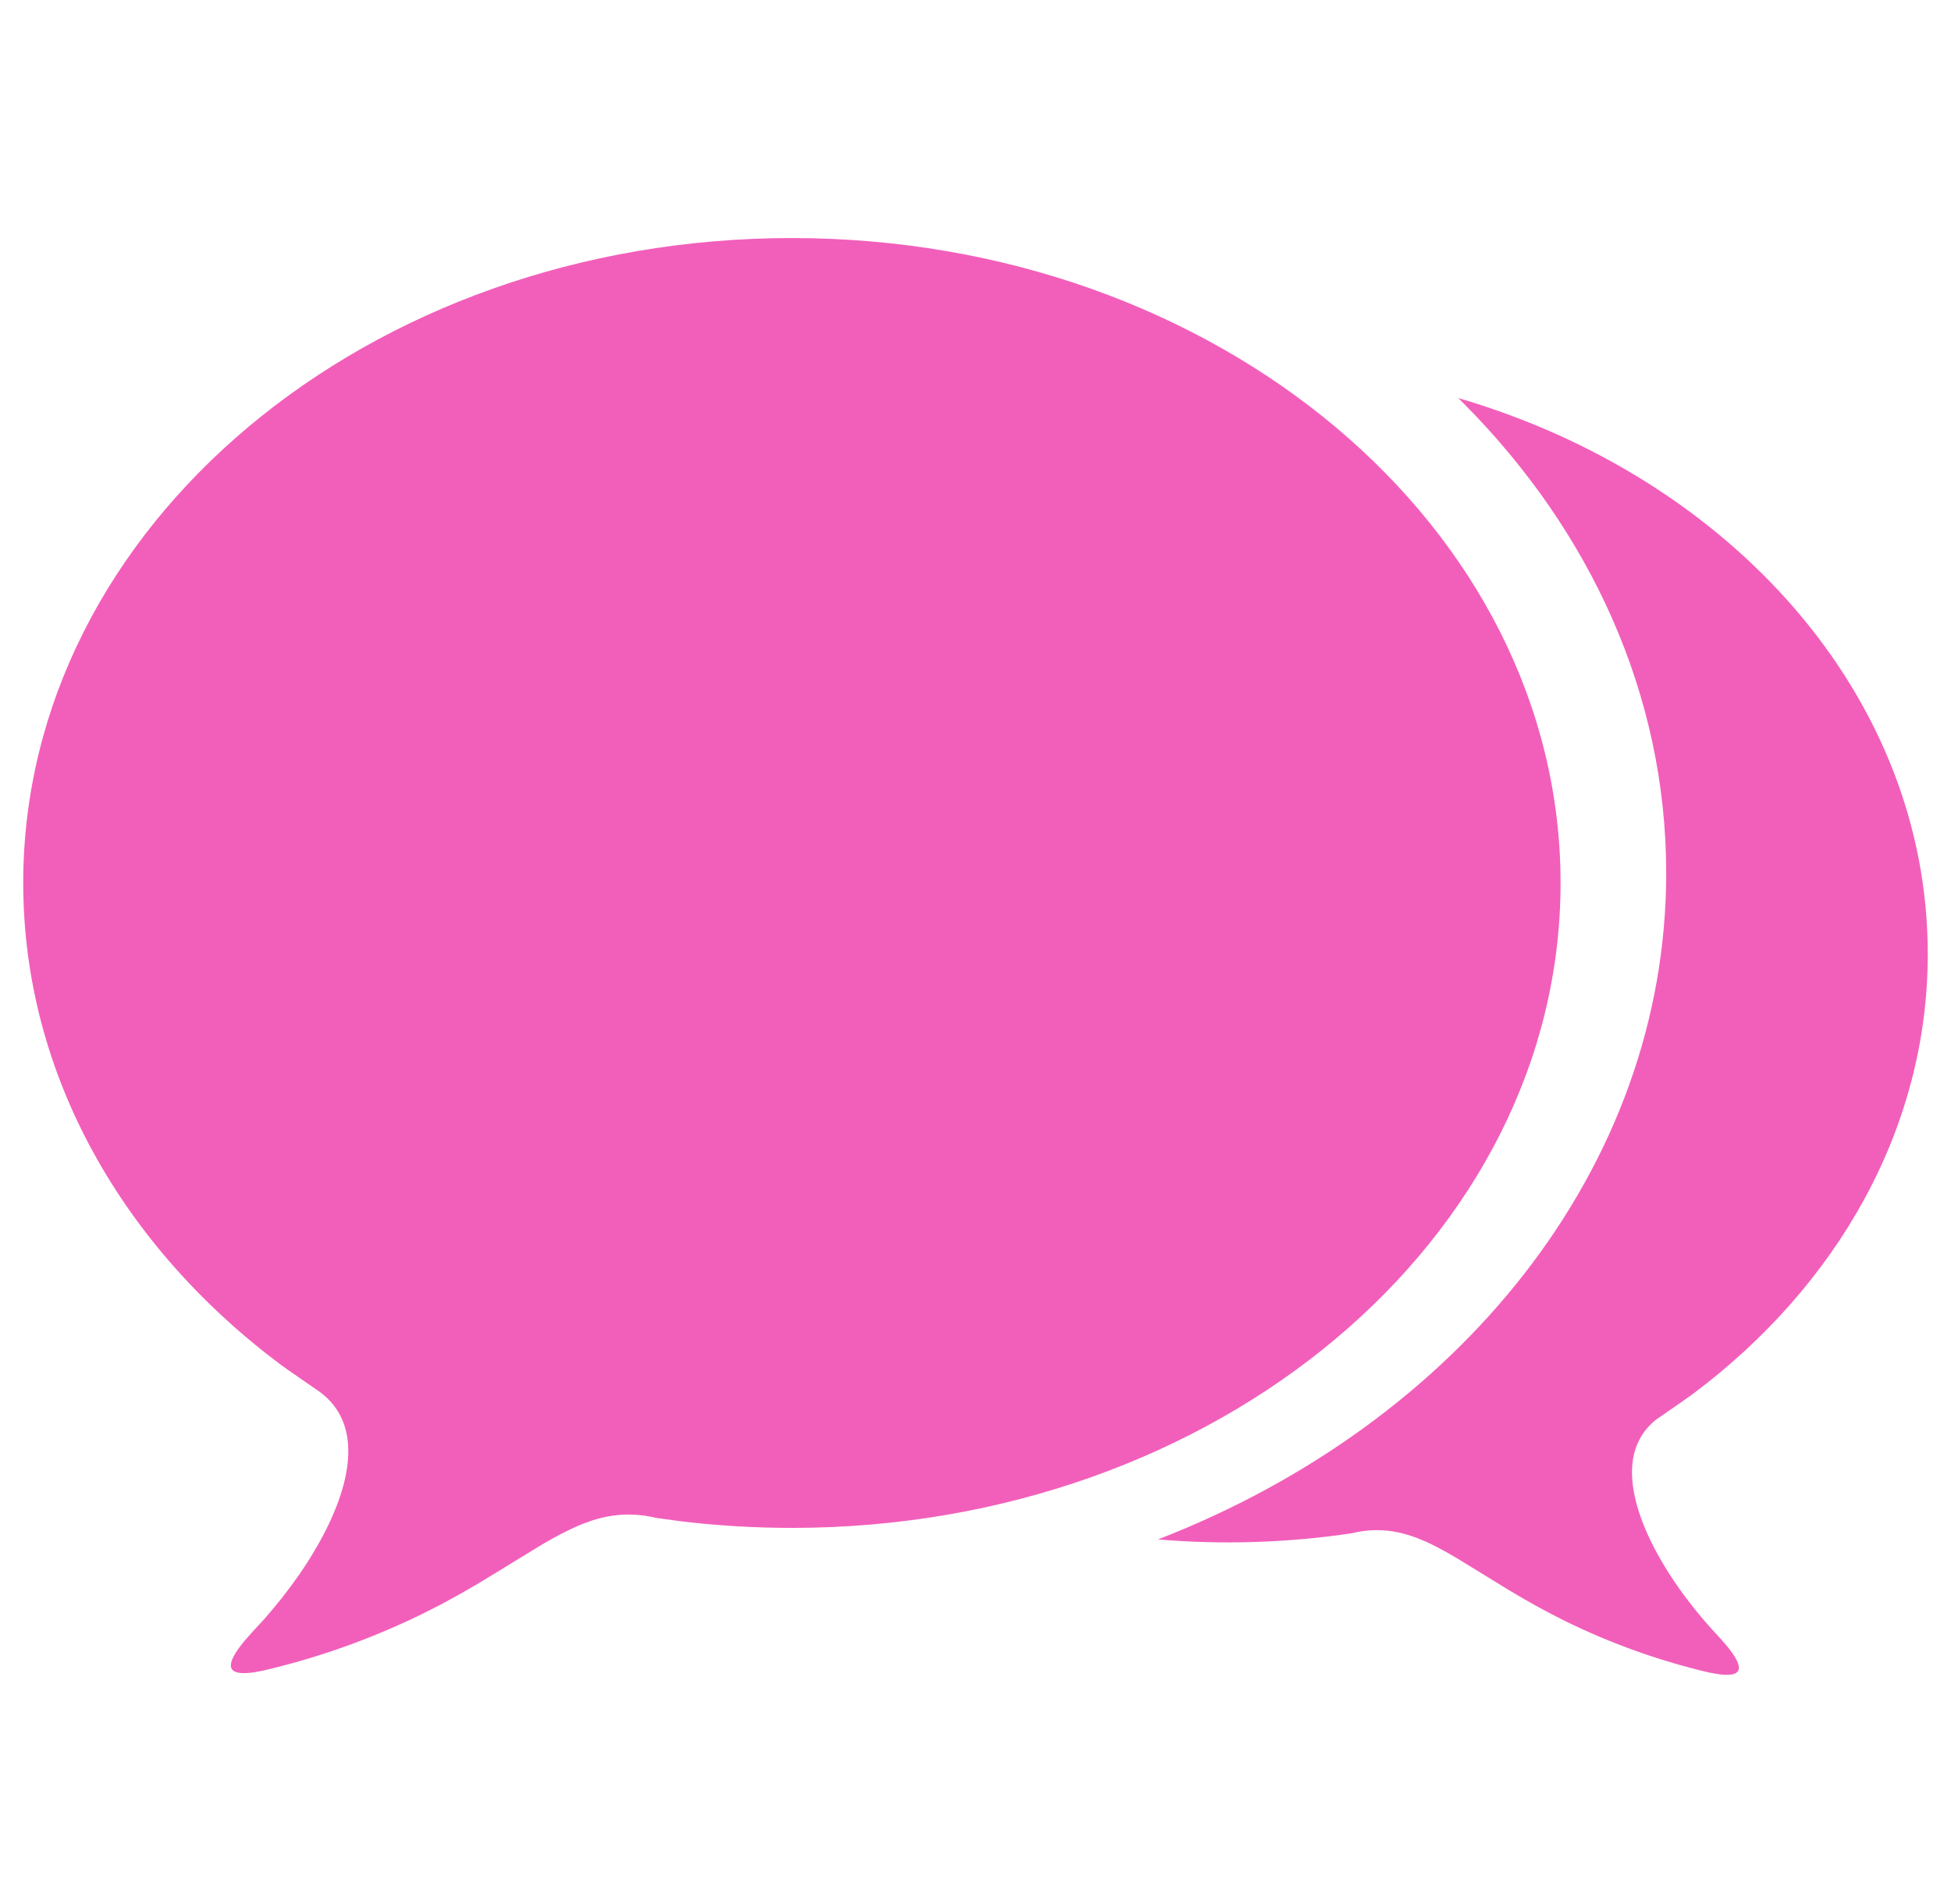 <svg width="42" height="41" viewBox="0 0 42 41" fill="none" xmlns="http://www.w3.org/2000/svg">
<g clip-path="url(#clip0_5495_2989)">
<path d="M31.393 8.57C37.278 10.293 41.5 15.001 41.5 20.538C41.5 24.307 39.542 27.695 36.436 30.016L36.165 30.208L35.735 30.506L35.691 30.535C34.6 31.34 35.275 33.034 36.286 34.389L36.473 34.631C36.537 34.711 36.601 34.788 36.666 34.865L36.862 35.087L37.035 35.275L37.166 35.425C37.557 35.897 37.519 36.1 37.053 36.051L36.901 36.029C36.807 36.012 36.715 35.992 36.623 35.968C35.626 35.721 34.657 35.37 33.733 34.92L33.388 34.745C33.277 34.686 33.169 34.628 33.063 34.57L32.76 34.398L32.473 34.228L31.355 33.542L31.135 33.415L30.921 33.3C30.355 33.01 29.837 32.866 29.213 32.985L29.089 33.012C27.712 33.216 26.316 33.26 24.928 33.143C31.387 30.639 35.869 25.156 35.869 18.795C35.869 14.957 34.238 11.439 31.525 8.702L31.393 8.57ZM17.047 5.125C26.186 5.125 33.595 11.342 33.595 19.009C33.595 26.679 26.186 32.895 17.047 32.895C16.22 32.894 15.409 32.845 14.615 32.747L14.135 32.681C13.473 32.523 12.924 32.629 12.347 32.893L12.129 32.998L11.906 33.117L11.678 33.247L11.07 33.618L10.671 33.864L10.24 34.124L9.933 34.301L9.607 34.481L9.437 34.571L9.08 34.752C7.989 35.285 6.84 35.694 5.657 35.969L5.48 36.002C4.879 36.092 4.808 35.872 5.271 35.319L5.41 35.16L5.49 35.074C5.555 35.004 5.621 34.932 5.687 34.859L5.881 34.633L6.073 34.398L6.258 34.155L6.438 33.906L6.608 33.651C6.635 33.608 6.662 33.565 6.689 33.522L6.843 33.262C7.562 31.999 7.842 30.672 6.884 29.967L6.187 29.484L6.066 29.398C2.652 26.855 0.5 23.141 0.5 19.009C0.5 11.342 7.907 5.125 17.047 5.125Z" fill="#F25FBA"/>
</g>
<defs>
<clipPath id="clip0_5495_2989">
<rect width="41" height="41" fill="white" transform="translate(0.5)"/>
</clipPath>
</defs>
</svg>
